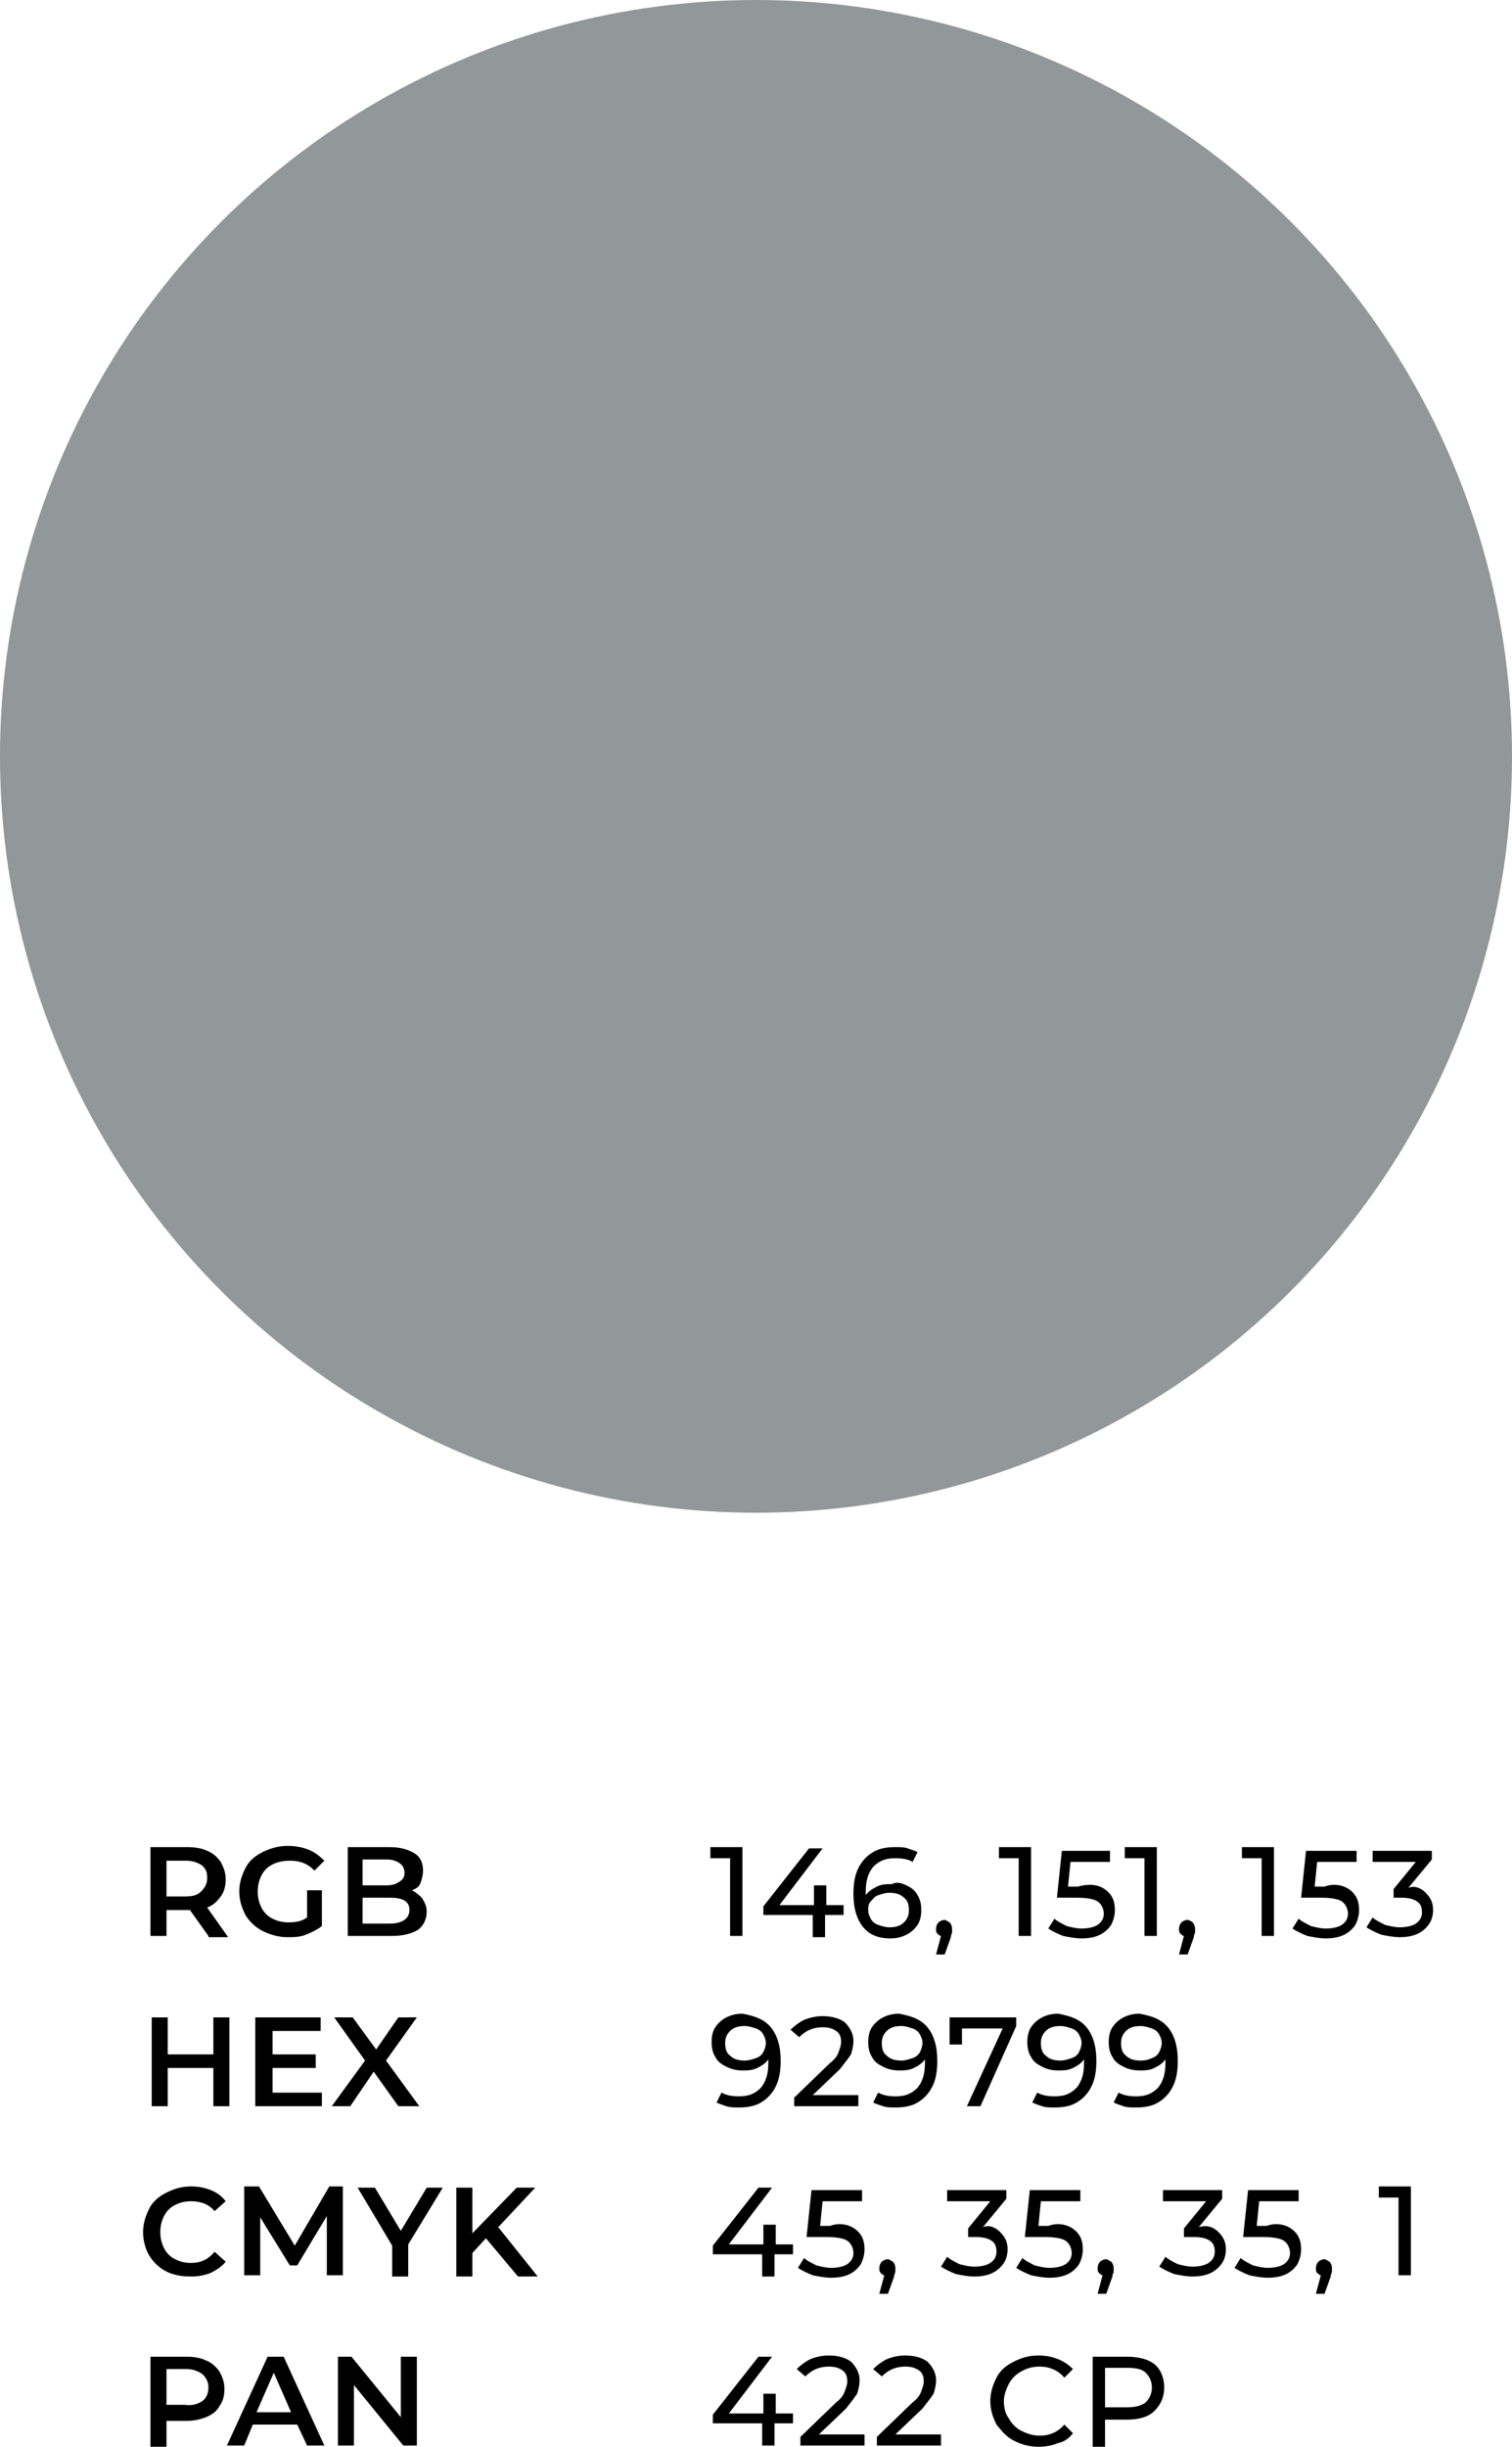 <?xml version="1.0" encoding="UTF-8"?> <!-- Generator: Adobe Illustrator 18.0.0, SVG Export Plug-In . SVG Version: 6.00 Build 0) --> <svg xmlns="http://www.w3.org/2000/svg" xmlns:xlink="http://www.w3.org/1999/xlink" id="Слой_1" x="0px" y="0px" viewBox="0 0 122.6 198.3" xml:space="preserve"> <g> <g> <g> <g> <g> <path d="M16.9,156.9l-1.5-2.1c-0.1,0-0.2,0-0.3,0h-1.6v2.1h-1.3v-7.2h3c0.6,0,1.2,0.1,1.6,0.3c0.5,0.2,0.8,0.5,1.1,0.9 c0.2,0.4,0.4,0.8,0.4,1.4c0,0.5-0.1,1-0.4,1.4c-0.3,0.4-0.6,0.7-1.1,0.9l1.7,2.4H16.9z M16.4,151.2c-0.3-0.2-0.7-0.4-1.3-0.4 h-1.6v2.9H15c0.6,0,1-0.1,1.3-0.4c0.3-0.3,0.5-0.6,0.5-1.1S16.7,151.5,16.4,151.2z"></path> <path d="M24.8,153.2h1.3v2.9c-0.4,0.3-0.8,0.5-1.3,0.7c-0.5,0.2-1,0.2-1.5,0.2c-0.7,0-1.4-0.2-2-0.5c-0.6-0.3-1.1-0.8-1.4-1.3 c-0.3-0.6-0.5-1.2-0.5-1.9s0.2-1.3,0.5-1.9c0.3-0.6,0.8-1,1.4-1.3c0.6-0.3,1.3-0.5,2-0.5c0.6,0,1.2,0.1,1.7,0.3 c0.5,0.2,0.9,0.5,1.3,0.9l-0.8,0.8c-0.6-0.6-1.2-0.8-2-0.8c-0.5,0-1,0.1-1.4,0.3s-0.7,0.5-0.9,0.9c-0.2,0.4-0.3,0.8-0.3,1.3 c0,0.5,0.1,0.9,0.3,1.3c0.2,0.4,0.5,0.7,0.9,0.9s0.8,0.3,1.3,0.3c0.6,0,1.1-0.1,1.5-0.4V153.2z"></path> <path d="M34.2,153.8c0.2,0.3,0.4,0.7,0.4,1.1c0,0.6-0.2,1.1-0.7,1.5c-0.5,0.3-1.2,0.5-2.1,0.5h-3.6v-7.2h3.4 c0.9,0,1.5,0.2,2,0.5c0.5,0.3,0.7,0.8,0.7,1.4c0,0.4-0.1,0.7-0.2,1s-0.4,0.5-0.7,0.6C33.6,153.3,33.9,153.5,34.2,153.8z M29.4,150.8v2h1.9c0.5,0,0.8-0.1,1.1-0.3c0.3-0.2,0.4-0.4,0.4-0.7c0-0.3-0.1-0.6-0.4-0.8c-0.3-0.2-0.6-0.3-1.1-0.3H29.4z M33.2,154.8c0-0.7-0.5-1-1.6-1h-2.2v2.1h2.2C32.6,155.9,33.2,155.5,33.2,154.8z"></path> </g> </g> <g> <g> <path d="M60.2,149.7v7.2h-1v-6.3h-1.6v-0.9H60.2z"></path> <path d="M68.3,155.2h-1.4v1.8h-1v-1.8h-4v-0.7l3.7-4.7h1.1l-3.5,4.6h2.8v-1.6h1v1.6h1.4V155.2z"></path> <path d="M73.5,152.8c0.4,0.2,0.7,0.4,0.9,0.8c0.2,0.3,0.3,0.7,0.3,1.2c0,0.5-0.1,0.9-0.3,1.2c-0.2,0.3-0.5,0.6-0.9,0.8 c-0.4,0.2-0.8,0.3-1.3,0.3c-1,0-1.7-0.3-2.2-0.9c-0.5-0.6-0.8-1.5-0.8-2.7c0-0.8,0.1-1.5,0.4-2.1c0.3-0.6,0.7-1,1.2-1.3 s1.1-0.4,1.8-0.4c0.4,0,0.7,0,1,0.1s0.6,0.2,0.8,0.3l-0.4,0.8c-0.3-0.2-0.8-0.3-1.4-0.3c-0.8,0-1.3,0.2-1.8,0.7 c-0.4,0.5-0.6,1.1-0.6,2c0,0.1,0,0.2,0,0.3c0.2-0.3,0.5-0.5,0.9-0.7c0.4-0.2,0.8-0.2,1.2-0.2C72.7,152.5,73.1,152.6,73.5,152.8 z M73.3,155.8c0.3-0.3,0.4-0.6,0.4-1s-0.1-0.8-0.4-1c-0.3-0.3-0.7-0.4-1.2-0.4c-0.3,0-0.6,0.1-0.9,0.2s-0.4,0.3-0.6,0.5 s-0.2,0.5-0.2,0.7c0,0.3,0.1,0.5,0.2,0.7c0.1,0.2,0.3,0.4,0.6,0.5c0.3,0.1,0.6,0.2,0.9,0.2C72.6,156.2,73,156.1,73.3,155.8z"></path> <path d="M77,155.8c0.1,0.1,0.2,0.3,0.2,0.5c0,0.1,0,0.2,0,0.3c0,0.1-0.1,0.2-0.1,0.4l-0.5,1.4h-0.7l0.4-1.5 c-0.1,0-0.2-0.1-0.3-0.2c-0.1-0.1-0.1-0.2-0.1-0.4c0-0.2,0.1-0.4,0.2-0.5s0.3-0.2,0.5-0.2C76.7,155.6,76.8,155.7,77,155.8z"></path> <path d="M83.6,149.7v7.2h-1v-6.3h-1.6v-0.9H83.6z"></path> <path d="M89.7,153.2c0.5,0.4,0.7,0.9,0.7,1.6c0,0.4-0.1,0.8-0.3,1.2c-0.2,0.3-0.5,0.6-0.9,0.8s-0.9,0.3-1.5,0.3 c-0.5,0-1-0.1-1.5-0.2c-0.5-0.2-0.9-0.4-1.2-0.6l0.5-0.8c0.2,0.2,0.6,0.4,1,0.6c0.4,0.1,0.8,0.2,1.2,0.2c0.5,0,1-0.1,1.3-0.3 c0.3-0.2,0.5-0.5,0.5-0.9c0-0.4-0.2-0.8-0.5-1c-0.3-0.2-0.9-0.3-1.7-0.3h-1.6l0.4-3.8H90v0.9h-3.2l-0.2,2h0.8 C88.5,152.6,89.2,152.8,89.7,153.2z"></path> <path d="M93.8,149.7v7.2h-1v-6.3h-1.6v-0.9H93.8z"></path> <path d="M96.7,155.8c0.1,0.1,0.2,0.3,0.2,0.5c0,0.1,0,0.2,0,0.3c0,0.1-0.1,0.2-0.1,0.4l-0.5,1.4h-0.7l0.4-1.5 c-0.1,0-0.2-0.1-0.3-0.2c-0.1-0.1-0.1-0.2-0.1-0.4c0-0.2,0.1-0.4,0.2-0.5s0.3-0.2,0.5-0.2C96.4,155.6,96.6,155.7,96.7,155.8z"></path> <path d="M103.3,149.7v7.2h-1v-6.3h-1.6v-0.9H103.3z"></path> <path d="M109.5,153.2c0.5,0.4,0.7,0.9,0.7,1.6c0,0.4-0.1,0.8-0.3,1.2c-0.2,0.3-0.5,0.6-0.9,0.8s-0.9,0.3-1.5,0.3 c-0.5,0-1-0.1-1.5-0.2c-0.5-0.2-0.9-0.4-1.2-0.6l0.5-0.8c0.2,0.2,0.6,0.4,1,0.6c0.4,0.1,0.8,0.2,1.2,0.2c0.5,0,1-0.1,1.3-0.3 c0.3-0.2,0.5-0.5,0.5-0.9c0-0.4-0.2-0.8-0.5-1c-0.3-0.2-0.9-0.3-1.7-0.3h-1.6l0.4-3.8h4.1v0.9h-3.2l-0.2,2h0.8 C108.2,152.6,109,152.8,109.5,153.2z"></path> <path d="M115.6,153.4c0.4,0.4,0.6,0.8,0.6,1.4c0,0.4-0.1,0.8-0.3,1.1c-0.2,0.3-0.5,0.6-0.9,0.8s-0.9,0.3-1.5,0.3 c-0.5,0-1-0.1-1.5-0.2c-0.5-0.2-0.9-0.4-1.2-0.6l0.5-0.8c0.2,0.2,0.6,0.4,1,0.6c0.4,0.1,0.8,0.2,1.2,0.2c0.5,0,1-0.1,1.3-0.3 s0.5-0.5,0.5-0.9c0-0.4-0.1-0.7-0.4-0.9c-0.3-0.2-0.7-0.3-1.3-0.3h-0.6v-0.7l1.8-2.2h-3.5v-0.9h4.8v0.7l-1.9,2.3 C114.7,152.8,115.2,153,115.6,153.4z"></path> </g> </g> </g> <g> <g> <g> <path d="M18.6,163.5v7.2h-1.3v-3.1h-3.7v3.1h-1.3v-7.2h1.3v3h3.7v-3H18.6z"></path> <path d="M26.1,169.6v1.1h-5.4v-7.2H26v1.1h-3.9v1.9h3.5v1.1h-3.5v2H26.1z"></path> <path d="M32.3,170.7l-2-2.8l-1.9,2.8h-1.5l2.7-3.7l-2.5-3.5h1.5l1.9,2.6l1.8-2.6h1.5l-2.5,3.5l2.7,3.7H32.3z"></path> </g> </g> <g> <g> <path d="M62.5,164.3c0.5,0.6,0.8,1.5,0.8,2.7c0,0.8-0.1,1.5-0.4,2.1s-0.7,1-1.2,1.3s-1.1,0.4-1.8,0.4c-0.4,0-0.7,0-1-0.1 c-0.3-0.1-0.6-0.2-0.8-0.3l0.4-0.8c0.4,0.2,0.8,0.3,1.4,0.3c0.8,0,1.3-0.2,1.8-0.7c0.4-0.5,0.6-1.1,0.6-2v-0.3 c-0.2,0.3-0.5,0.5-0.9,0.7s-0.8,0.2-1.2,0.2c-0.5,0-0.9-0.1-1.3-0.3c-0.4-0.2-0.7-0.4-0.9-0.8c-0.2-0.3-0.3-0.7-0.3-1.2 c0-0.5,0.1-0.9,0.3-1.2c0.2-0.3,0.5-0.6,0.9-0.8c0.4-0.2,0.8-0.3,1.3-0.3C61.3,163.4,62,163.7,62.5,164.3z M61.3,166.8 c0.3-0.1,0.5-0.3,0.6-0.5c0.1-0.2,0.2-0.5,0.2-0.7c0-0.3-0.1-0.5-0.2-0.7s-0.3-0.4-0.6-0.5c-0.3-0.1-0.6-0.2-0.9-0.2 c-0.5,0-0.9,0.1-1.2,0.4c-0.3,0.3-0.4,0.6-0.4,1c0,0.4,0.1,0.8,0.4,1c0.3,0.3,0.7,0.4,1.2,0.4C60.7,167,61,166.9,61.3,166.8z"></path> <path d="M69.6,169.8v0.9h-5.2V170l2.9-2.8c0.4-0.3,0.6-0.6,0.7-0.9s0.2-0.5,0.2-0.8c0-0.4-0.1-0.7-0.4-0.9s-0.6-0.3-1.1-0.3 c-0.8,0-1.4,0.3-1.9,0.8l-0.7-0.6c0.3-0.3,0.7-0.6,1.1-0.8c0.5-0.2,1-0.3,1.5-0.3c0.8,0,1.4,0.2,1.8,0.5 c0.4,0.4,0.7,0.9,0.7,1.5c0,0.4-0.1,0.8-0.2,1.1c-0.2,0.3-0.5,0.7-0.9,1.2l-2.2,2.1H69.6z"></path> <path d="M75.2,164.3c0.5,0.6,0.8,1.5,0.8,2.7c0,0.8-0.1,1.5-0.4,2.1s-0.7,1-1.2,1.3s-1.1,0.4-1.8,0.4c-0.4,0-0.7,0-1-0.1 c-0.3-0.1-0.6-0.2-0.8-0.3l0.4-0.8c0.4,0.2,0.8,0.3,1.4,0.3c0.8,0,1.3-0.2,1.8-0.7c0.4-0.5,0.6-1.1,0.6-2v-0.3 c-0.2,0.3-0.5,0.5-0.9,0.7s-0.8,0.2-1.2,0.2c-0.5,0-0.9-0.1-1.3-0.3c-0.4-0.2-0.7-0.4-0.9-0.8c-0.2-0.3-0.3-0.7-0.3-1.2 c0-0.5,0.1-0.9,0.3-1.2c0.2-0.3,0.5-0.6,0.9-0.8c0.4-0.2,0.8-0.3,1.3-0.3C74,163.4,74.7,163.7,75.2,164.3z M74,166.8 c0.3-0.1,0.5-0.3,0.6-0.5c0.1-0.2,0.2-0.5,0.2-0.7c0-0.3-0.1-0.5-0.2-0.7c-0.1-0.2-0.3-0.4-0.6-0.5c-0.3-0.1-0.6-0.2-0.9-0.2 c-0.5,0-0.9,0.1-1.2,0.4c-0.3,0.3-0.4,0.6-0.4,1c0,0.4,0.1,0.8,0.4,1c0.3,0.3,0.7,0.4,1.2,0.4C73.4,167,73.7,166.9,74,166.8z"></path> <path d="M82.4,163.5v0.7l-2.9,6.5h-1.1l2.9-6.3H78v1.3h-1v-2.2H82.4z"></path> <path d="M88.1,164.3c0.5,0.6,0.8,1.5,0.8,2.7c0,0.8-0.1,1.5-0.4,2.1s-0.7,1-1.2,1.3s-1.1,0.4-1.8,0.4c-0.4,0-0.7,0-1-0.1 c-0.3-0.1-0.6-0.2-0.8-0.3l0.4-0.8c0.4,0.2,0.8,0.3,1.4,0.3c0.8,0,1.3-0.2,1.8-0.7c0.4-0.5,0.6-1.1,0.6-2v-0.3 c-0.2,0.3-0.5,0.5-0.9,0.7s-0.8,0.2-1.2,0.2c-0.5,0-0.9-0.1-1.3-0.3c-0.4-0.2-0.7-0.4-0.9-0.8c-0.2-0.3-0.3-0.7-0.3-1.2 c0-0.5,0.1-0.9,0.3-1.2c0.2-0.3,0.5-0.6,0.9-0.8s0.8-0.3,1.3-0.3C86.9,163.4,87.6,163.7,88.1,164.3z M86.9,166.8 c0.3-0.1,0.5-0.3,0.6-0.5c0.1-0.2,0.2-0.5,0.2-0.7c0-0.3-0.1-0.5-0.2-0.7c-0.1-0.2-0.3-0.4-0.6-0.5c-0.3-0.1-0.6-0.2-0.9-0.2 c-0.5,0-0.9,0.1-1.2,0.4s-0.4,0.6-0.4,1c0,0.4,0.1,0.8,0.4,1c0.3,0.3,0.7,0.4,1.2,0.4C86.3,167,86.6,166.9,86.9,166.8z"></path> <path d="M94.7,164.3c0.5,0.6,0.8,1.5,0.8,2.7c0,0.8-0.1,1.5-0.4,2.1s-0.7,1-1.2,1.3s-1.1,0.4-1.8,0.4c-0.4,0-0.7,0-1-0.1 c-0.3-0.1-0.6-0.2-0.8-0.3l0.4-0.8c0.4,0.2,0.8,0.3,1.4,0.3c0.8,0,1.3-0.2,1.8-0.7c0.4-0.5,0.6-1.1,0.6-2v-0.3 c-0.2,0.3-0.5,0.5-0.9,0.7s-0.8,0.2-1.2,0.2c-0.5,0-0.9-0.1-1.3-0.3c-0.4-0.2-0.7-0.4-0.9-0.8c-0.2-0.3-0.3-0.7-0.3-1.2 c0-0.5,0.1-0.9,0.3-1.2c0.2-0.3,0.5-0.6,0.9-0.8c0.4-0.2,0.8-0.3,1.3-0.3C93.5,163.4,94.2,163.7,94.7,164.3z M93.4,166.8 c0.3-0.1,0.5-0.3,0.6-0.5c0.1-0.2,0.2-0.5,0.2-0.7c0-0.3-0.1-0.5-0.2-0.7c-0.1-0.2-0.3-0.4-0.6-0.5c-0.3-0.1-0.6-0.2-0.9-0.2 c-0.5,0-0.9,0.1-1.2,0.4c-0.3,0.3-0.4,0.6-0.4,1c0,0.4,0.1,0.8,0.4,1c0.3,0.3,0.7,0.4,1.2,0.4C92.9,167,93.2,166.9,93.4,166.8z "></path> </g> </g> </g> <g> <g> <g> <path d="M13.5,184.1c-0.6-0.3-1.1-0.8-1.4-1.3s-0.5-1.2-0.5-1.9s0.2-1.3,0.5-1.9c0.3-0.6,0.8-1,1.4-1.3c0.6-0.3,1.2-0.5,2-0.5 c0.6,0,1.1,0.1,1.6,0.3c0.5,0.2,0.9,0.5,1.2,0.9l-0.9,0.8c-0.5-0.6-1.2-0.8-1.9-0.8c-0.5,0-0.9,0.1-1.3,0.3s-0.7,0.5-0.9,0.9 c-0.2,0.4-0.3,0.8-0.3,1.3c0,0.5,0.1,0.9,0.3,1.3c0.2,0.4,0.5,0.7,0.9,0.9s0.8,0.3,1.3,0.3c0.8,0,1.4-0.3,1.9-0.9l0.9,0.8 c-0.3,0.4-0.8,0.7-1.2,0.9c-0.5,0.2-1,0.3-1.6,0.3C14.8,184.5,14.1,184.4,13.5,184.1z"></path> <path d="M26.5,184.4l0-4.8l-2.4,4h-0.6l-2.4-3.9v4.7h-1.3v-7.2H21l2.9,4.8l2.8-4.8h1.1l0,7.2H26.5z"></path> <path d="M33.1,181.9v2.6h-1.3v-2.5l-2.8-4.7h1.4l2.1,3.5l2.1-3.5h1.3L33.1,181.9z"></path> <path d="M39.4,181.4l-1.1,1.2v1.9h-1.3v-7.2h1.3v3.7l3.6-3.7h1.5l-3,3.2l3.2,4h-1.6L39.4,181.4z"></path> </g> </g> <g> <g> <path d="M64.2,182.7h-1.4v1.8h-1v-1.8h-4v-0.7l3.7-4.7h1.1l-3.5,4.6h2.8v-1.6h1v1.6h1.4V182.7z"></path> <path d="M69.4,180.7c0.5,0.4,0.7,0.9,0.7,1.6c0,0.4-0.1,0.8-0.3,1.2c-0.2,0.3-0.5,0.6-0.9,0.8s-0.9,0.3-1.5,0.3 c-0.5,0-1-0.1-1.5-0.2c-0.5-0.2-0.9-0.4-1.2-0.6l0.5-0.8c0.2,0.2,0.6,0.4,1,0.6c0.4,0.1,0.8,0.2,1.2,0.2c0.5,0,1-0.1,1.3-0.3 c0.3-0.2,0.5-0.5,0.5-0.9c0-0.4-0.2-0.8-0.5-1c-0.3-0.2-0.9-0.3-1.7-0.3h-1.6l0.4-3.8h4.1v0.9h-3.2l-0.2,2h0.8 C68.1,180.1,68.9,180.3,69.4,180.7z"></path> <path d="M72.4,183.3c0.1,0.1,0.2,0.3,0.2,0.5c0,0.1,0,0.2,0,0.3c0,0.1-0.1,0.2-0.1,0.4l-0.5,1.4h-0.7l0.4-1.5 c-0.1,0-0.2-0.1-0.3-0.2c-0.1-0.1-0.1-0.2-0.1-0.4c0-0.2,0.1-0.4,0.2-0.5s0.3-0.2,0.5-0.2C72.1,183.1,72.2,183.2,72.4,183.3z"></path> <path d="M81.1,180.9c0.4,0.4,0.6,0.8,0.6,1.4c0,0.4-0.1,0.8-0.3,1.1c-0.2,0.3-0.5,0.6-0.9,0.8c-0.4,0.2-0.9,0.3-1.5,0.3 c-0.5,0-1-0.1-1.5-0.2c-0.5-0.2-0.9-0.4-1.2-0.6l0.5-0.8c0.2,0.2,0.6,0.4,1,0.6c0.4,0.1,0.8,0.2,1.2,0.2c0.5,0,1-0.1,1.3-0.3 c0.3-0.2,0.5-0.5,0.5-0.9c0-0.4-0.1-0.7-0.4-0.9c-0.3-0.2-0.7-0.3-1.3-0.3h-0.6v-0.7l1.8-2.2h-3.5v-0.9h4.8v0.7l-1.9,2.3 C80.2,180.3,80.7,180.5,81.1,180.9z"></path> <path d="M87.1,180.7c0.5,0.4,0.7,0.9,0.7,1.6c0,0.4-0.1,0.8-0.3,1.2c-0.2,0.3-0.5,0.6-0.9,0.8s-0.9,0.3-1.5,0.3 c-0.5,0-1-0.1-1.5-0.2c-0.5-0.2-0.9-0.4-1.2-0.6l0.5-0.8c0.2,0.2,0.6,0.4,1,0.6c0.4,0.1,0.8,0.2,1.2,0.2c0.5,0,1-0.1,1.3-0.3 c0.3-0.2,0.5-0.5,0.5-0.9c0-0.4-0.2-0.8-0.5-1c-0.3-0.2-0.9-0.3-1.7-0.3h-1.6l0.4-3.8h4.1v0.9h-3.2l-0.2,2h0.8 C85.8,180.1,86.6,180.3,87.1,180.7z"></path> <path d="M90.1,183.3c0.1,0.1,0.2,0.3,0.2,0.5c0,0.1,0,0.2,0,0.3c0,0.1-0.1,0.2-0.1,0.4l-0.5,1.4h-0.7l0.4-1.5 c-0.1,0-0.2-0.1-0.3-0.2c-0.1-0.1-0.1-0.2-0.1-0.4c0-0.2,0.1-0.4,0.2-0.5s0.3-0.2,0.5-0.2C89.8,183.1,89.9,183.2,90.1,183.3z"></path> <path d="M98.8,180.9c0.4,0.4,0.6,0.8,0.6,1.4c0,0.4-0.1,0.8-0.3,1.1c-0.2,0.3-0.5,0.6-0.9,0.8s-0.9,0.3-1.5,0.3 c-0.5,0-1-0.1-1.5-0.2c-0.5-0.2-0.9-0.4-1.2-0.6l0.5-0.8c0.2,0.2,0.6,0.4,1,0.6c0.4,0.1,0.8,0.2,1.2,0.2c0.5,0,1-0.1,1.3-0.3 s0.5-0.5,0.5-0.9c0-0.4-0.1-0.7-0.4-0.9c-0.3-0.2-0.7-0.3-1.3-0.3H96v-0.7l1.8-2.2h-3.5v-0.9h4.8v0.7l-1.9,2.3 C97.9,180.3,98.4,180.5,98.8,180.9z"></path> <path d="M104.8,180.7c0.5,0.4,0.7,0.9,0.7,1.6c0,0.4-0.1,0.8-0.3,1.2c-0.2,0.3-0.5,0.6-0.9,0.8s-0.9,0.3-1.5,0.3 c-0.5,0-1-0.1-1.5-0.2c-0.5-0.2-0.9-0.4-1.2-0.6l0.5-0.8c0.2,0.2,0.6,0.4,1,0.6c0.4,0.1,0.8,0.2,1.2,0.2c0.5,0,1-0.1,1.3-0.3 c0.3-0.2,0.5-0.5,0.5-0.9c0-0.4-0.2-0.8-0.5-1c-0.3-0.2-0.9-0.3-1.7-0.3h-1.6l0.4-3.8h4.1v0.9h-3.2l-0.2,2h0.8 C103.5,180.1,104.3,180.3,104.8,180.7z"></path> <path d="M107.8,183.3c0.1,0.1,0.2,0.3,0.2,0.5c0,0.1,0,0.2,0,0.3c0,0.1-0.1,0.2-0.1,0.4l-0.5,1.4h-0.7l0.4-1.5 c-0.1,0-0.2-0.1-0.3-0.2c-0.1-0.1-0.1-0.2-0.1-0.4c0-0.2,0.1-0.4,0.2-0.5s0.3-0.2,0.5-0.2C107.5,183.1,107.6,183.2,107.8,183.3 z"></path> <path d="M114.4,177.2v7.2h-1v-6.3h-1.6v-0.9H114.4z"></path> </g> </g> </g> <g> <g> <g> <path d="M16.7,191.3c0.5,0.2,0.8,0.5,1.1,0.9c0.2,0.4,0.4,0.8,0.4,1.4c0,0.5-0.1,1-0.4,1.4c-0.2,0.4-0.6,0.7-1.1,0.9 c-0.5,0.2-1,0.3-1.6,0.3h-1.6v2.1h-1.3V191h3C15.7,191,16.3,191.1,16.7,191.3z M16.4,194.6c0.3-0.2,0.5-0.6,0.5-1.1 s-0.2-0.8-0.5-1.1c-0.3-0.2-0.7-0.4-1.3-0.4h-1.6v2.9H15C15.6,195,16.1,194.8,16.4,194.6z"></path> <path d="M24.1,196.5h-3.6l-0.7,1.7h-1.4l3.3-7.2h1.3l3.3,7.2h-1.4L24.1,196.5z M23.6,195.5l-1.4-3.2l-1.4,3.2H23.6z"></path> <path d="M33.8,191v7.2h-1.1l-4-4.9v4.9h-1.3V191h1.1l4,4.9V191H33.8z"></path> </g> </g> <g> <g> <path d="M64.2,196.4h-1.4v1.8h-1v-1.8h-4v-0.7l3.7-4.7h1.1l-3.5,4.6h2.8V194h1v1.6h1.4V196.4z"></path> <path d="M70.1,197.3v0.9h-5.2v-0.7l2.9-2.8c0.4-0.3,0.6-0.6,0.7-0.9s0.2-0.5,0.2-0.8c0-0.4-0.1-0.7-0.4-0.9s-0.6-0.3-1.1-0.3 c-0.8,0-1.4,0.3-1.9,0.8l-0.7-0.6c0.3-0.3,0.7-0.6,1.1-0.8c0.5-0.2,1-0.3,1.5-0.3c0.8,0,1.4,0.2,1.8,0.5 c0.4,0.4,0.7,0.9,0.7,1.5c0,0.4-0.1,0.8-0.2,1.1c-0.2,0.3-0.5,0.7-0.9,1.2l-2.2,2.1H70.1z"></path> <path d="M76.3,197.3v0.9h-5.2v-0.7l2.9-2.8c0.4-0.3,0.6-0.6,0.7-0.9s0.2-0.5,0.2-0.8c0-0.4-0.1-0.7-0.4-0.9s-0.6-0.3-1.1-0.3 c-0.8,0-1.4,0.3-1.9,0.8l-0.7-0.6c0.3-0.3,0.7-0.6,1.1-0.8c0.5-0.2,1-0.3,1.5-0.3c0.8,0,1.4,0.2,1.8,0.5 c0.4,0.4,0.7,0.9,0.7,1.5c0,0.4-0.1,0.8-0.2,1.1c-0.2,0.3-0.5,0.7-0.9,1.2l-2.2,2.1H76.3z"></path> <path d="M82.2,197.8c-0.6-0.3-1-0.8-1.4-1.3c-0.3-0.6-0.5-1.2-0.5-1.9s0.2-1.3,0.5-1.9c0.3-0.6,0.8-1,1.4-1.3s1.2-0.5,2-0.5 c0.6,0,1.1,0.1,1.6,0.3s0.9,0.5,1.2,0.8l-0.7,0.7c-0.5-0.6-1.2-0.9-2-0.9c-0.5,0-1,0.1-1.5,0.4c-0.4,0.2-0.8,0.6-1,1 c-0.2,0.4-0.4,0.9-0.4,1.4c0,0.5,0.1,1,0.4,1.4c0.2,0.4,0.6,0.8,1,1c0.4,0.2,0.9,0.4,1.5,0.4c0.8,0,1.5-0.3,2-0.9l0.7,0.7 c-0.3,0.4-0.7,0.7-1.2,0.8c-0.5,0.2-1,0.3-1.6,0.3C83.4,198.3,82.8,198.1,82.2,197.8z"></path> <path d="M93.6,191.6c0.5,0.4,0.8,1.1,0.8,1.9s-0.3,1.4-0.8,1.9s-1.3,0.7-2.2,0.7h-1.8v2.2h-1V191h2.8 C92.3,191,93.1,191.2,93.6,191.6z M92.9,194.7c0.3-0.3,0.5-0.7,0.5-1.2c0-0.5-0.2-0.9-0.5-1.2s-0.8-0.4-1.5-0.4h-1.8v3.2h1.8 C92,195.1,92.5,195,92.9,194.7z"></path> </g> </g> </g> </g> <g> <circle fill="#929799" cx="61.3" cy="61.3" r="61.3"></circle> </g> </g> </svg> 